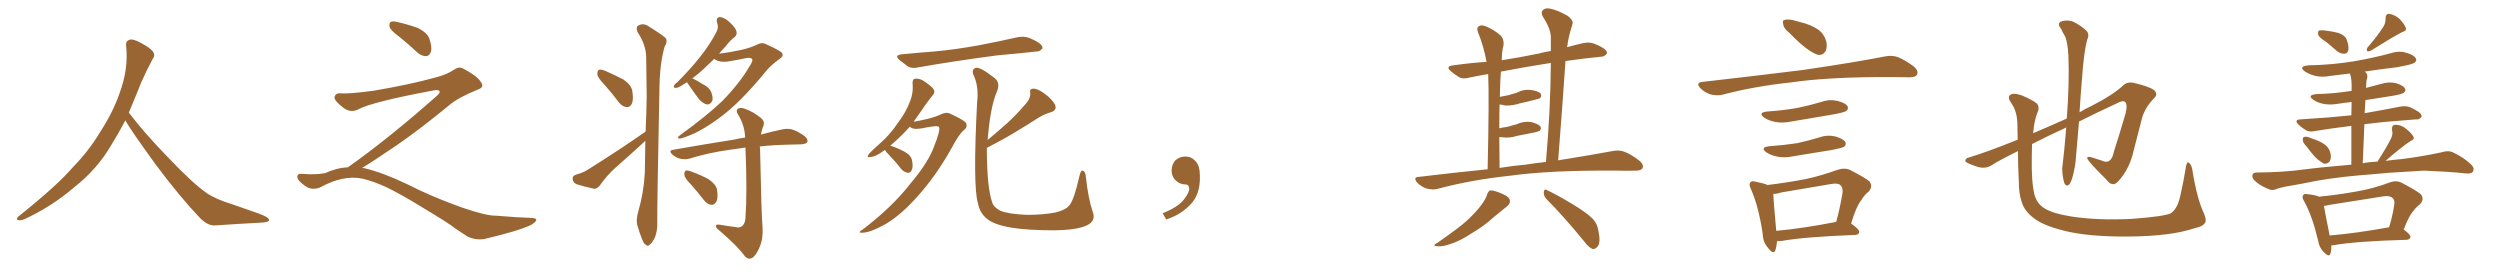 <svg xmlns="http://www.w3.org/2000/svg" xmlns:xlink="http://www.w3.org/1999/xlink" width="1350" height="150"><path fill="#996633" padding="10" d="M67.68 65.04L67.68 65.04L67.68 65.04Q63.72 72.51 60.06 78.37L60.06 78.37Q52.59 91.26 40.14 101.07L40.14 101.07Q27.83 111.62 13.18 118.36L13.18 118.36Q11.13 119.24 9.67 118.80L9.67 118.80Q8.50 118.36 9.96 116.89L9.96 116.89Q31.05 100.05 39.40 90.23L39.40 90.23Q47.90 81.59 54.05 71.34L54.05 71.34Q61.08 60.50 64.60 50.24L64.60 50.24Q69.43 37.21 68.12 24.90L68.12 24.90Q67.68 21.97 70.31 21.39L70.31 21.39Q71.92 20.95 76.03 23.14L76.03 23.14Q81.74 26.22 82.76 28.13L82.76 28.13Q83.94 30.03 82.47 31.79L82.47 31.79Q79.10 38.09 76.32 44.38L76.32 44.38Q72.80 53.17 69.58 60.79L69.58 60.79Q77.20 71.04 91.41 85.69L91.41 85.69Q104.30 99.17 111.47 104.15L111.47 104.15Q116.60 107.67 125.83 110.45L125.83 110.45Q133.30 113.09 140.04 115.43L140.04 115.43Q145.46 117.48 145.31 118.80L145.31 118.80Q145.17 120.12 140.33 120.26L140.33 120.26Q129.05 120.85 116.16 121.73L116.16 121.73Q111.91 122.02 107.37 117.04L107.37 117.04Q97.56 106.79 84.23 89.06L84.23 89.06Q70.31 69.87 67.68 65.04ZM215.33 19.63L215.33 19.63Q210.94 16.41 210.35 14.50L210.35 14.50Q210.06 12.45 210.94 11.87L210.94 11.87Q212.11 11.28 214.45 11.87L214.45 11.87Q220.31 13.18 225.59 15.09L225.59 15.09Q230.86 17.72 231.88 20.95L231.88 20.95Q233.50 25.78 232.62 28.13L232.62 28.13Q231.88 30.18 230.13 30.32L230.13 30.32Q227.64 30.32 225.44 28.42L225.44 28.42Q220.31 23.58 215.33 19.63ZM187.79 90.38L187.79 90.38L187.79 90.38Q209.62 75 236.13 51.56L236.13 51.56Q237.89 49.80 237.30 49.22L237.30 49.22Q236.72 48.34 234.38 48.78L234.38 48.78Q200.68 55.08 193.51 59.03L193.51 59.03Q189.26 61.23 185.16 58.01L185.16 58.01Q180.47 54.35 180.62 52.44L180.62 52.44Q181.20 50.24 183.54 50.39L183.54 50.39Q188.38 50.83 202.15 48.93L202.15 48.93Q221.78 45.56 234.96 41.89L234.96 41.89Q241.41 40.28 245.36 37.50L245.36 37.50Q247.71 35.89 249.90 36.91L249.90 36.91Q257.96 41.16 259.72 44.38L259.72 44.38Q261.77 47.02 258.11 48.34L258.11 48.34Q247.56 52.59 242.72 56.69L242.72 56.69Q227.64 69.14 214.75 78.08L214.75 78.08Q201.42 87.16 195.56 90.67L195.56 90.67Q196.14 90.67 196.73 90.82L196.73 90.82Q206.69 93.16 219.87 99.46L219.87 99.46Q233.64 106.49 249.90 112.21L249.90 112.21Q262.79 116.60 267.77 116.46L267.77 116.46Q279.93 117.48 286.23 117.63L286.23 117.63Q289.75 117.63 289.60 118.95L289.60 118.95Q289.16 119.97 286.82 121.44L286.82 121.44Q280.22 124.66 261.62 129.05L261.62 129.05Q257.23 129.79 252.69 127.88L252.69 127.88Q248.58 125.24 245.80 123.34L245.80 123.34Q242.87 120.85 228.66 112.35L228.66 112.35Q215.77 104.44 208.30 100.93L208.30 100.93Q201.86 98.00 196.00 96.53L196.00 96.53Q185.45 94.19 172.56 101.37L172.56 101.37Q168.02 102.83 164.94 100.49L164.94 100.49Q160.69 97.71 160.55 95.51L160.55 95.51Q160.55 93.46 163.62 93.90L163.62 93.90Q170.36 94.48 175.63 93.46L175.63 93.46Q182.08 90.53 187.79 90.38ZM326.37 45.70L326.37 45.70Q322.71 41.89 322.56 40.14L322.56 40.14Q322.56 38.09 323.44 37.65L323.44 37.65Q324.46 37.35 326.81 38.23L326.81 38.23Q332.08 40.58 336.62 42.92L336.62 42.92Q341.02 46.00 341.46 49.22L341.46 49.22Q342.19 53.91 341.16 56.10L341.16 56.10Q340.14 58.01 338.38 57.86L338.38 57.86Q336.04 57.57 334.28 55.37L334.28 55.37Q330.32 50.10 326.37 45.70ZM348.63 71.04L348.63 71.04Q349.07 61.38 349.22 52.15L349.22 52.15Q349.07 40.87 348.93 30.76L348.93 30.76Q348.78 24.02 344.24 17.29L344.24 17.29Q343.51 15.09 344.09 14.21L344.09 14.21Q347.17 11.87 350.68 14.50L350.68 14.50Q358.74 19.48 359.77 20.95L359.77 20.95Q360.35 23.00 358.89 25.20L358.89 25.20Q356.25 34.42 356.10 47.75L356.10 47.75Q354.79 112.94 354.93 119.97L354.93 119.97Q355.08 124.66 353.61 128.32L353.61 128.32Q352.00 131.40 350.98 131.98L350.98 131.98Q349.80 133.30 348.93 132.28L348.93 132.28Q347.75 131.84 346.73 129.20L346.73 129.20Q345.26 125.54 344.38 122.31L344.38 122.31Q343.21 119.09 344.68 114.11L344.68 114.11Q347.61 104.15 348.19 93.46L348.19 93.46Q348.34 84.52 348.49 76.03L348.49 76.03Q347.46 76.90 346.44 77.93L346.44 77.93Q339.40 84.38 332.23 90.67L332.23 90.67Q327.54 94.92 323.88 100.20L323.88 100.20Q322.41 101.95 320.95 101.95L320.95 101.95Q315.38 100.78 311.28 99.46L311.28 99.46Q309.38 98.58 309.23 96.68L309.23 96.68Q309.08 94.92 310.99 94.34L310.99 94.34Q315.09 93.16 317.29 91.70L317.29 91.70Q334.86 80.71 348.63 71.04ZM385.69 31.79L385.69 31.79Q382.32 35.01 379.54 37.65L379.54 37.65Q376.46 40.43 373.83 42.33L373.83 42.33Q376.03 43.21 379.69 45.56L379.69 45.56Q383.06 47.17 384.08 49.80L384.08 49.80Q385.11 52.59 384.67 54.35L384.67 54.35Q383.64 56.54 381.74 56.40L381.74 56.40Q379.69 55.96 377.49 53.61L377.49 53.61Q374.41 49.51 371.63 45.41L371.63 45.41Q371.19 44.82 371.04 44.38L371.04 44.38Q370.46 44.82 370.02 44.97L370.02 44.97Q366.65 47.31 365.19 47.46L365.19 47.46Q363.43 47.61 364.01 46.14L364.01 46.14Q364.31 45.41 365.77 44.38L365.77 44.38Q372.80 37.35 377.78 31.05L377.78 31.05Q383.35 24.17 387.01 16.99L387.01 16.99Q388.18 14.79 387.16 12.01L387.16 12.01Q386.57 9.23 388.92 9.23L388.92 9.23Q391.41 9.52 394.19 12.16L394.19 12.16Q397.56 15.38 397.71 17.14L397.71 17.14Q398.14 18.75 396.68 20.07L396.68 20.07Q394.48 21.53 391.70 25.20L391.70 25.20Q389.79 27.10 388.33 29.00L388.33 29.00Q394.34 28.27 400.93 26.81L400.93 26.81Q405.62 25.63 408.69 24.17L408.69 24.17Q411.62 22.56 413.96 24.02L413.96 24.02Q422.31 27.69 422.46 29.00L422.46 29.00Q423.19 30.32 421.00 31.79L421.00 31.79Q415.87 35.45 413.09 39.11L413.09 39.11Q406.35 47.31 400.05 53.61L400.05 53.61Q393.90 59.77 387.60 64.31L387.60 64.31Q380.71 69.29 374.85 72.07L374.85 72.07Q368.41 74.85 366.94 74.85L366.94 74.85Q365.19 74.56 367.09 73.10L367.09 73.10Q382.03 62.26 389.94 54.64L389.94 54.64Q399.46 44.97 404.88 35.60L404.88 35.60Q406.64 32.96 406.20 31.93L406.20 31.93Q405.32 30.91 402.98 31.35L402.98 31.35Q399.02 32.23 393.75 33.11L393.75 33.11Q388.48 33.98 385.69 31.79ZM397.12 122.61L397.12 122.61Q399.17 123.19 400.63 122.17L400.63 122.17Q402.39 120.85 402.54 117.63L402.54 117.63Q403.56 104.00 402.54 79.69L402.54 79.69Q397.85 80.27 394.19 80.86L394.19 80.86Q382.47 82.47 372.22 85.69L372.22 85.69Q370.02 86.28 367.24 85.69L367.24 85.69Q364.89 85.11 362.99 83.35L362.99 83.35Q360.79 81.30 363.57 80.86L363.57 80.86Q381.15 77.78 396.09 75.44L396.09 75.44Q399.17 74.71 402.39 74.27L402.39 74.27Q402.10 67.82 398.88 62.40L398.88 62.40Q397.27 60.06 398.14 59.03L398.14 59.03Q399.46 57.71 402.25 58.74L402.25 58.74Q406.79 60.35 410.74 63.57L410.74 63.57Q413.38 65.63 412.06 68.41L412.06 68.41Q411.33 70.31 410.89 72.66L410.89 72.66Q417.48 70.90 422.46 69.87L422.46 69.87Q425.24 69.29 427.59 69.87L427.59 69.87Q430.66 70.75 434.33 73.39L434.33 73.39Q436.52 75.15 435.94 76.61L435.94 76.61Q435.35 77.78 432.71 77.93L432.71 77.93Q430.08 78.08 427.29 78.08L427.29 78.08Q417.77 78.22 410.30 79.10L410.30 79.10Q410.30 79.83 410.45 80.86L410.45 80.86Q411.18 117.04 411.77 122.46L411.77 122.46Q412.21 128.61 410.30 133.15L410.30 133.15Q408.84 136.82 406.93 138.72L406.93 138.72Q404.59 140.77 402.25 138.43L402.25 138.43Q398.58 133.15 388.33 124.37L388.33 124.37Q386.72 123.19 386.57 122.17L386.57 122.17Q386.43 121.14 388.33 121.29L388.33 121.29Q392.58 122.02 397.12 122.61ZM373.24 99.76L373.24 99.76L373.24 99.76Q369.73 96.24 369.58 94.48L369.58 94.48Q369.43 92.58 370.31 92.14L370.31 92.14Q371.34 91.85 373.54 92.72L373.54 92.72Q378.37 94.48 382.47 96.68L382.47 96.68Q386.57 99.46 387.16 102.25L387.16 102.25Q387.89 106.93 386.87 108.84L386.87 108.84Q385.69 110.74 384.23 110.60L384.23 110.60Q382.03 110.45 380.27 108.25L380.27 108.25Q376.76 103.71 373.24 99.76ZM487.21 29.30L487.21 29.30Q496.14 28.42 504.20 27.83L504.20 27.83Q515.63 26.81 528.52 24.46L528.52 24.46Q539.36 22.41 549.61 20.07L549.61 20.07Q553.13 19.48 555.91 20.51L555.91 20.51Q558.54 21.68 559.57 22.27L559.57 22.27Q563.09 24.17 562.94 26.07L562.94 26.07Q561.47 27.98 559.57 27.83L559.57 27.83Q550.20 28.86 538.62 29.88L538.62 29.88Q514.31 33.11 496.14 36.33L496.14 36.33Q492.48 37.21 490.28 35.89L490.28 35.89Q487.94 34.13 486.04 32.67L486.04 32.67Q482.37 29.74 487.21 29.30ZM477.83 81.01L477.83 81.01Q477.10 81.45 476.51 81.88L476.51 81.88Q472.71 84.67 469.92 84.81L469.92 84.81Q467.72 85.25 469.04 83.35L469.04 83.35Q471.09 81.01 475.63 77.05L475.63 77.05Q480.76 72.51 484.86 66.36L484.86 66.36Q489.26 60.50 491.02 55.66L491.02 55.66Q493.36 50.54 492.77 44.82L492.77 44.82Q492.77 42.63 494.24 42.48L494.24 42.48Q496.29 42.33 498.19 43.36L498.19 43.36Q501.12 45.12 503.47 47.31L503.47 47.31Q505.37 49.37 503.91 51.12L503.91 51.12Q499.80 56.25 495.41 62.84L495.41 62.84Q494.38 64.31 493.36 65.77L493.36 65.77Q503.17 64.01 507.28 62.11L507.28 62.11Q510.79 60.35 512.70 61.23L512.70 61.23Q520.90 64.89 521.78 66.65L521.78 66.65Q522.51 68.70 520.61 70.17L520.61 70.17Q517.97 72.22 514.01 79.69L514.01 79.69Q505.22 95.51 494.53 107.08L494.53 107.08Q485.74 116.75 477.69 121.29L477.69 121.29Q470.07 125.54 465.67 125.68L465.67 125.68Q462.60 125.83 466.26 123.63L466.26 123.63Q481.93 111.62 491.60 99.17L491.60 99.17Q501.42 87.60 504.49 78.81L504.49 78.81Q507.71 70.90 507.13 68.70L507.13 68.70Q506.69 67.38 497.90 69.29L497.90 69.29Q492.77 70.17 491.31 68.41L491.31 68.41Q486.62 73.68 480.76 78.66L480.76 78.66Q484.86 79.98 488.38 81.88L488.38 81.88Q492.04 83.94 492.48 86.57L492.48 86.57Q493.21 90.09 492.33 91.85L492.33 91.85Q491.60 93.46 490.28 93.31L490.28 93.31Q488.38 93.02 486.91 91.55L486.91 91.55Q483.84 87.60 480.76 84.38L480.76 84.38Q478.42 82.03 477.83 81.01ZM532.91 79.83L532.91 79.83L532.91 79.83Q532.91 81.01 532.91 82.03L532.91 82.03Q533.06 101.81 535.84 109.42L535.84 109.42Q536.57 111.91 540.23 113.82L540.23 113.82Q544.48 115.58 554.59 116.02L554.59 116.02Q563.53 116.02 570.12 114.70L570.12 114.70Q575.39 113.38 577.29 111.04L577.29 111.04Q579.79 108.69 583.01 94.63L583.01 94.63Q583.74 91.41 585.06 92.29L585.06 92.29Q586.23 93.02 586.38 95.65L586.38 95.65Q587.70 107.52 590.04 114.26L590.04 114.26Q591.94 119.24 587.11 121.58L587.11 121.58Q581.98 124.22 569.09 124.37L569.09 124.37Q554.88 124.37 545.95 122.90L545.95 122.90Q536.72 121.29 533.06 118.21L533.06 118.21Q529.10 115.14 528.08 109.72L528.08 109.72Q525.29 100.49 527.64 55.22L527.64 55.22Q528.66 46.44 525.59 40.28L525.59 40.28Q524.56 37.50 526.90 36.62L526.90 36.62Q529.39 36.04 537.30 42.33L537.30 42.33Q540.38 44.97 538.18 49.80L538.18 49.80Q534.67 58.30 533.35 75.59L533.35 75.59Q538.92 70.90 543.90 66.50L543.90 66.50Q548.88 61.96 553.86 56.10L553.86 56.10Q556.49 53.32 556.35 50.24L556.35 50.24Q555.76 47.90 557.96 47.90L557.96 47.90Q560.16 47.75 563.82 50.39L563.82 50.39Q567.77 53.17 569.68 56.40L569.68 56.40Q571.00 59.62 567.33 60.64L567.33 60.64Q563.38 61.82 559.86 64.16L559.86 64.16Q554.88 67.38 549.46 70.61L549.46 70.61Q543.16 74.56 532.91 79.83ZM647.75 91.99L647.75 91.99L647.75 91.99Q648.93 103.27 643.65 109.57L643.65 109.57Q638.09 115.87 629.74 118.51L629.74 118.51L627.83 115.14Q636.47 111.77 639.70 107.23L639.70 107.23Q642.19 103.86 642.19 101.95L642.19 101.95Q642.04 99.61 640.14 99.61L640.14 99.61Q637.06 99.61 634.72 97.27L634.72 97.27Q632.67 95.21 632.67 91.99L632.67 91.99Q632.81 88.48 634.72 86.57L634.72 86.57Q636.91 84.52 640.14 84.52L640.14 84.52Q642.92 84.52 644.82 86.28L644.82 86.28Q647.31 88.33 647.75 91.99ZM803.32 91.41L803.32 91.41Q804.20 52.00 803.61 39.99L803.61 39.99Q798.34 40.87 793.51 41.89L793.51 41.89Q789.99 42.92 787.79 41.60L787.79 41.60Q785.45 40.14 783.69 38.67L783.69 38.67Q780.18 35.74 784.72 35.30L784.72 35.30Q793.80 33.98 802.73 33.40L802.73 33.40Q801.27 25.20 798.19 17.58L798.19 17.58Q797.17 15.09 798.49 14.21L798.49 14.21Q799.95 13.18 802.29 14.21L802.29 14.21Q806.69 15.97 810.21 19.04L810.21 19.04Q812.40 21.24 811.82 24.90L811.82 24.90Q811.08 27.10 810.94 32.52L810.94 32.52Q820.61 31.05 831.15 28.86L831.15 28.86Q834.23 27.98 837.45 27.54L837.45 27.54Q837.45 24.02 837.45 20.80L837.45 20.80Q837.74 16.11 833.20 9.08L833.20 9.08Q831.88 6.74 833.20 5.42L833.20 5.42Q834.52 4.10 837.16 4.69L837.16 4.69Q840.97 5.42 846.68 8.64L846.68 8.64Q849.76 11.13 849.17 12.89L849.17 12.89Q848.29 15.67 847.27 19.63L847.27 19.63Q846.68 22.27 846.24 25.49L846.24 25.49Q850.34 24.32 854.88 23.29L854.88 23.29Q858.11 22.56 860.89 23.58L860.89 23.58Q863.38 24.61 864.40 25.20L864.40 25.20Q867.92 26.95 867.77 28.86L867.77 28.86Q866.31 30.76 864.55 30.62L864.55 30.62Q855.62 31.49 845.36 32.96L845.36 32.96Q843.60 58.74 841.41 86.57L841.41 86.57Q858.84 83.79 870.70 81.59L870.70 81.59Q874.22 80.86 877.00 81.88L877.00 81.88Q880.66 83.20 885.21 86.72L885.21 86.72Q887.84 88.92 886.96 90.82L886.96 90.82Q886.08 92.29 882.86 92.14L882.86 92.14Q878.47 92.29 873.49 92.14L873.49 92.14Q837.16 91.85 815.19 94.92L815.19 94.92Q794.53 97.12 776.37 101.95L776.37 101.95Q773.88 102.69 770.36 101.81L770.36 101.81Q767.58 100.93 765.23 98.58L765.23 98.58Q762.89 95.65 766.11 95.51L766.11 95.51Q785.60 93.16 803.32 91.41ZM823.68 88.92L823.68 88.92Q829.39 88.04 834.81 87.45L834.81 87.45Q837.30 59.03 837.45 33.98L837.45 33.98Q822.51 36.33 810.50 38.67L810.50 38.67Q810.21 42.33 810.06 46.88L810.06 46.88Q809.91 49.51 809.91 52.29L809.91 52.29Q812.26 51.86 814.45 51.42L814.45 51.42Q816.80 50.68 818.99 50.10L818.99 50.10Q822.80 48.05 826.90 48.63L826.90 48.63Q831.01 49.22 832.03 50.68L832.03 50.68Q832.62 52.00 831.59 53.03L831.59 53.03Q831.15 53.32 829.25 53.76L829.25 53.76Q824.85 54.93 820.75 55.81L820.75 55.81Q816.80 57.13 812.84 56.98L812.84 56.98Q811.23 56.54 809.77 56.40L809.77 56.40Q809.62 62.26 809.62 69.29L809.62 69.29Q811.82 68.70 813.72 68.55L813.72 68.55Q816.65 67.68 818.99 67.09L818.99 67.09Q822.80 65.33 826.90 65.92L826.90 65.92Q830.86 66.94 831.88 68.41L831.88 68.41Q832.47 69.58 831.45 70.61L831.45 70.61Q831.15 70.90 828.81 71.48L828.81 71.48Q823.68 72.51 819.14 73.39L819.14 73.39Q815.04 74.71 811.08 74.12L811.08 74.12Q810.21 73.97 809.62 73.97L809.62 73.97Q809.62 81.74 809.77 90.67L809.77 90.67Q816.94 89.50 823.68 88.92ZM803.03 105.03L803.03 105.03Q803.76 102.98 804.79 102.83L804.79 102.83Q806.69 102.69 811.08 104.59L811.08 104.59Q815.19 106.35 815.33 108.25L815.33 108.25Q815.63 110.01 813.72 111.47L813.72 111.47Q811.52 113.23 806.54 117.33L806.54 117.33Q801.27 122.17 794.24 126.27L794.24 126.27Q788.23 130.22 783.40 131.69L783.40 131.69Q779.30 133.15 776.95 133.01L776.95 133.01Q772.56 133.01 776.22 131.10L776.22 131.10Q788.23 122.75 792.19 119.09L792.19 119.09Q796.88 114.70 799.66 111.04L799.66 111.04Q802.44 107.37 803.03 105.03ZM834.96 107.37L834.96 107.37Q833.50 105.76 833.64 103.56L833.64 103.56Q834.08 101.66 835.40 102.69L835.40 102.69Q840.23 104.88 849.02 110.16L849.02 110.16Q856.79 114.84 860.01 118.07L860.01 118.07Q862.50 120.70 863.09 124.37L863.09 124.37Q864.55 131.25 862.65 133.15L862.65 133.15Q861.47 134.62 860.01 134.47L860.01 134.47Q857.81 133.59 855.47 130.37L855.47 130.37Q844.34 116.75 834.96 107.37ZM966.21 17.72L966.21 17.72Q963.13 15.23 962.99 13.33L962.99 13.33Q962.40 10.99 963.43 10.84L963.43 10.84Q965.04 10.25 968.12 10.84L968.12 10.84Q970.17 11.43 972.36 12.01L972.36 12.01Q977.49 13.18 981.59 15.82L981.59 15.82Q984.81 18.02 986.13 22.12L986.13 22.12Q986.87 25.20 985.84 27.54L985.84 27.54Q984.38 30.03 981.59 29.59L981.59 29.59Q979.39 28.86 976.61 26.95L976.61 26.95Q972.80 24.46 966.21 17.72ZM919.19 44.24L919.19 44.24Q948.78 40.87 973.54 37.79L973.54 37.79Q1001.51 33.69 1017.92 30.47L1017.92 30.47Q1021.44 29.74 1024.66 30.76L1024.66 30.76Q1028.47 32.23 1033.45 35.89L1033.45 35.89Q1036.23 38.38 1035.21 40.28L1035.21 40.28Q1034.47 41.75 1030.96 41.75L1030.96 41.75Q1026.86 41.75 1022.02 41.60L1022.02 41.60Q987.74 41.46 966.94 44.53L966.94 44.53Q947.46 46.58 930.18 51.12L930.18 51.12Q927.39 51.86 923.73 50.98L923.73 50.98Q920.51 49.95 918.16 47.61L918.16 47.61Q915.53 44.68 919.19 44.24ZM954.35 60.21L954.35 60.21Q962.99 59.62 970.46 58.30L970.46 58.30Q977.05 56.98 983.35 55.08L983.35 55.08Q987.74 53.47 992.29 54.49L992.29 54.49Q996.68 55.66 997.71 57.42L997.71 57.42Q998.29 58.89 996.97 59.91L996.97 59.91Q996.09 60.64 990.67 61.67L990.67 61.67Q978.81 63.72 967.24 65.63L967.24 65.63Q962.40 66.65 958.30 65.77L958.30 65.77Q954.93 65.04 952.73 63.57L952.73 63.57Q948.93 60.79 954.35 60.21ZM955.52 78.96L955.52 78.96Q963.57 78.37 970.31 77.34L970.31 77.34Q976.46 76.03 982.18 74.27L982.18 74.27Q986.57 72.66 991.11 73.68L991.11 73.68Q995.51 75 996.53 76.76L996.53 76.76Q997.12 78.22 995.80 79.25L995.80 79.25Q994.92 79.83 989.94 80.86L989.94 80.86Q978.96 82.62 968.41 84.38L968.41 84.38Q963.57 85.40 959.47 84.52L959.47 84.52Q956.10 83.79 953.91 82.32L953.91 82.32Q950.10 79.54 955.52 78.96ZM999.61 120.70L999.61 120.70Q1004.15 123.93 1004.00 125.24L1004.00 125.24Q1003.86 126.71 1001.95 126.86L1001.95 126.86Q974.71 127.88 962.26 130.08L962.26 130.08Q960.64 130.22 959.62 130.22L959.62 130.22Q959.33 133.15 958.74 135.06L958.74 135.06Q957.71 137.84 954.64 133.74L954.64 133.74Q952.00 130.81 951.86 126.27L951.86 126.27Q949.66 111.47 945.56 102.25L945.56 102.25Q944.09 99.32 945.41 98.29L945.41 98.29Q946.00 97.56 948.19 98.14L948.19 98.14Q952.59 99.02 954.49 99.90L954.49 99.90Q965.33 98.58 975.15 96.68L975.15 96.68Q983.35 94.92 992.29 91.70L992.29 91.70Q995.80 90.53 998.58 91.55L998.58 91.55Q1006.64 95.65 1009.42 97.85L1009.42 97.85Q1011.62 100.78 1008.98 103.56L1008.98 103.56Q1006.79 105.18 1004.88 108.40L1004.88 108.40Q1002.39 111.47 999.61 120.70ZM962.26 103.86L962.26 103.86L962.26 103.86Q959.47 104.74 957.57 104.74L957.57 104.74Q957.71 108.84 959.18 124.66L959.18 124.66Q973.54 123.34 991.55 119.82L991.55 119.82Q993.46 112.94 994.92 104.44L994.92 104.44Q995.36 101.51 993.90 100.05L993.90 100.05Q992.58 98.73 989.06 99.32L989.06 99.32Q976.03 101.51 962.26 103.86ZM1098.05 117.63L1098.05 117.63L1098.05 117.63Q1093.21 113.96 1091.75 109.13L1091.75 109.13Q1090.14 104.74 1090.14 97.56L1090.14 97.56Q1089.70 89.21 1089.70 81.59L1089.70 81.59Q1079.00 86.87 1075.78 89.06L1075.78 89.06Q1072.27 91.41 1067.87 90.09L1067.87 90.09Q1061.13 87.89 1061.28 86.87L1061.28 86.87Q1061.28 85.40 1063.48 84.96L1063.48 84.96Q1073.14 82.03 1089.55 75.44L1089.55 75.44Q1089.40 71.34 1089.40 67.68L1089.40 67.68Q1089.40 60.35 1086.18 55.81L1086.18 55.81Q1083.98 52.73 1085.30 51.42L1085.30 51.42Q1086.91 49.80 1091.89 51.56L1091.89 51.56Q1097.75 54.05 1099.95 55.96L1099.95 55.96Q1101.56 58.01 1100.24 60.79L1100.24 60.79Q1098.49 64.89 1097.90 71.92L1097.90 71.92Q1107.28 67.97 1116.06 64.01L1116.06 64.01Q1117.53 44.68 1116.94 30.18L1116.94 30.18Q1116.50 22.27 1115.04 19.48L1115.04 19.48Q1114.01 17.87 1112.99 15.53L1112.99 15.53Q1110.79 13.04 1112.70 11.72L1112.70 11.72Q1116.36 10.40 1119.87 11.87L1119.87 11.87Q1124.27 14.21 1126.61 16.55L1126.61 16.55Q1128.52 18.46 1127.05 21.53L1127.05 21.53Q1125.29 27.98 1124.27 42.63L1124.27 42.63Q1123.54 51.27 1122.95 60.64L1122.95 60.64Q1126.03 58.74 1129.25 57.28L1129.25 57.28Q1140.82 51.42 1146.68 46.00L1146.68 46.00Q1148.73 44.09 1151.95 44.68L1151.95 44.68Q1160.16 46.58 1162.94 48.49L1162.94 48.49Q1165.58 50.54 1163.38 52.88L1163.38 52.88Q1158.54 57.71 1156.79 63.43L1156.79 63.43Q1154.59 72.22 1152.25 81.01L1152.25 81.01Q1150.05 91.26 1143.75 98.00L1143.75 98.00Q1140.67 101.37 1137.45 96.97L1137.45 96.97Q1127.78 87.45 1127.20 85.69L1127.20 85.69Q1126.61 84.38 1128.96 84.81L1128.96 84.81Q1131.88 85.69 1134.96 86.72L1134.96 86.72Q1140.09 89.21 1141.55 81.74L1141.55 81.74Q1144.78 71.63 1147.12 63.57L1147.12 63.57Q1149.02 57.86 1148.00 55.66L1148.00 55.66Q1147.12 53.91 1144.34 55.22L1144.34 55.22Q1132.32 60.79 1122.66 65.63L1122.66 65.63Q1121.92 74.71 1121.04 84.52L1121.04 84.52Q1120.75 90.09 1118.99 96.24L1118.99 96.24Q1118.12 98.88 1117.09 99.90L1117.09 99.90Q1115.63 100.78 1114.75 98.88L1114.75 98.88Q1113.72 95.65 1113.57 91.11L1113.57 91.11Q1114.75 81.59 1115.77 68.85L1115.77 68.85Q1104.93 73.83 1097.31 77.78L1097.31 77.78Q1097.17 80.86 1097.17 84.08L1097.17 84.08Q1096.88 98.44 1098.63 105.18L1098.63 105.18Q1099.95 109.86 1103.61 112.21L1103.61 112.21Q1107.71 115.14 1118.41 116.89L1118.41 116.89Q1132.76 119.09 1150.93 118.21L1150.93 118.21Q1168.80 116.89 1172.31 115.14L1172.31 115.14Q1175.83 112.65 1177.29 106.05L1177.29 106.05Q1179.05 98.44 1180.52 89.50L1180.52 89.50Q1180.96 87.30 1181.84 87.74L1181.84 87.74Q1183.15 88.62 1183.74 90.97L1183.74 90.97Q1186.38 107.52 1190.04 114.99L1190.04 114.99Q1191.50 118.51 1190.92 119.97L1190.92 119.97Q1189.75 122.31 1185.21 123.19L1185.21 123.19Q1172.31 127.59 1149.32 127.73L1149.32 127.73Q1127.78 127.88 1114.89 124.66L1114.89 124.66Q1103.03 121.73 1098.05 117.63ZM1256.25 22.71L1256.25 22.71Q1252.44 20.36 1251.86 18.90L1251.86 18.90Q1251.56 17.14 1252.15 16.55L1252.15 16.55Q1252.88 16.26 1255.08 16.41L1255.08 16.41Q1258.89 16.85 1262.55 17.72L1262.55 17.72Q1266.06 18.90 1267.09 21.09L1267.09 21.09Q1268.55 25.05 1268.12 26.95L1268.12 26.95Q1267.68 28.86 1266.21 29.00L1266.21 29.00Q1264.01 29.15 1262.11 27.69L1262.11 27.69Q1259.03 25.05 1256.25 22.71ZM1287.16 14.21L1287.16 14.21Q1288.33 12.01 1288.18 10.11L1288.18 10.11Q1288.18 7.47 1290.09 7.47L1290.09 7.47Q1293.16 7.91 1295.80 10.25L1295.80 10.25Q1298.29 12.89 1299.17 15.09L1299.17 15.09Q1299.61 16.70 1297.27 17.29L1297.27 17.29Q1291.85 20.07 1280.42 27.25L1280.42 27.25Q1279.39 27.83 1278.37 27.69L1278.37 27.69Q1277.78 26.81 1278.37 25.78L1278.37 25.78Q1284.38 18.75 1287.16 14.21ZM1245.56 79.10L1245.56 79.10Q1243.65 77.20 1243.51 75.73L1243.51 75.73Q1243.36 74.12 1244.24 73.97L1244.24 73.97Q1245.56 73.54 1247.46 74.41L1247.46 74.41Q1248.78 74.85 1250.24 75.44L1250.24 75.44Q1253.61 76.61 1255.96 78.52L1255.96 78.52Q1258.01 80.27 1258.59 83.35L1258.59 83.35Q1258.89 85.69 1258.01 87.16L1258.01 87.16Q1256.69 88.77 1254.79 88.33L1254.79 88.33Q1253.32 87.45 1251.42 85.99L1251.42 85.99Q1249.22 84.08 1245.56 79.10ZM1274.56 94.63L1274.56 94.63Q1257.28 96.09 1243.21 99.17L1243.21 99.17Q1232.37 100.93 1230.03 101.81L1230.03 101.81Q1227.54 102.98 1225.78 102.39L1225.78 102.39Q1221.24 100.63 1218.90 98.73L1218.90 98.73Q1216.11 96.68 1216.26 94.78L1216.26 94.78Q1216.55 93.16 1218.46 93.16L1218.46 93.16Q1233.54 93.02 1243.80 91.55L1243.80 91.55Q1252.59 90.38 1269.73 88.92L1269.73 88.92Q1269.73 76.46 1269.73 67.97L1269.73 67.97Q1259.03 69.29 1250.10 70.75L1250.10 70.75Q1246.88 71.48 1244.97 70.17L1244.97 70.17Q1242.77 68.85 1241.31 67.38L1241.31 67.38Q1238.38 64.60 1242.48 64.45L1242.48 64.45Q1250.10 63.87 1257.13 63.43L1257.13 63.43Q1262.99 62.84 1269.73 62.26L1269.73 62.26Q1269.87 58.15 1269.87 55.08L1269.87 55.08Q1265.77 55.52 1262.11 56.10L1262.11 56.10Q1257.71 56.84 1254.05 55.96L1254.05 55.96Q1250.98 55.22 1249.07 53.76L1249.07 53.76Q1245.70 51.42 1250.68 50.83L1250.68 50.83Q1260.64 50.54 1269.87 49.07L1269.87 49.07Q1269.87 46.73 1269.87 46.14L1269.87 46.14Q1269.87 42.19 1268.99 39.84L1268.99 39.84Q1268.85 39.70 1268.85 39.70L1268.85 39.70Q1263.43 40.43 1258.15 41.02L1258.15 41.02Q1253.76 41.89 1249.80 40.87L1249.80 40.87Q1246.73 39.99 1244.53 38.53L1244.53 38.53Q1241.02 35.89 1246.29 35.30L1246.29 35.30Q1259.62 35.01 1271.04 33.11L1271.04 33.11Q1281.45 31.35 1291.11 28.71L1291.11 28.71Q1295.51 27.25 1299.61 28.56L1299.61 28.56Q1303.71 29.74 1304.59 31.64L1304.59 31.64Q1305.18 32.81 1303.86 33.84L1303.86 33.84Q1302.54 34.86 1294.19 36.33L1294.19 36.33Q1285.40 37.35 1276.90 38.67L1276.90 38.67Q1277.20 38.82 1277.64 39.26L1277.64 39.26Q1278.96 40.72 1277.93 43.36L1277.93 43.36Q1277.78 45.12 1277.64 47.46L1277.64 47.46Q1281.88 46.29 1285.99 45.26L1285.99 45.26Q1290.09 43.95 1294.04 44.97L1294.04 44.97Q1297.85 46.14 1298.73 47.90L1298.73 47.90Q1299.32 49.07 1298.00 50.10L1298.00 50.10Q1296.97 50.98 1290.38 52.00L1290.38 52.00Q1283.64 53.03 1277.34 54.05L1277.34 54.05Q1277.05 57.57 1276.90 61.23L1276.90 61.23Q1277.34 60.94 1277.93 60.94L1277.93 60.94Q1287.16 59.33 1296.09 57.57L1296.09 57.57Q1299.32 56.98 1301.66 58.01L1301.66 58.01Q1303.86 59.03 1304.74 59.62L1304.74 59.62Q1307.81 61.23 1307.67 62.99L1307.67 62.99Q1306.20 64.89 1304.74 64.45L1304.74 64.45Q1296.53 65.04 1286.72 65.92L1286.72 65.92Q1281.30 66.50 1276.76 67.09L1276.76 67.09Q1276.32 76.76 1275.88 88.18L1275.88 88.18Q1279.25 87.45 1283.79 87.30L1283.79 87.30Q1288.92 79.39 1291.26 74.56L1291.26 74.56Q1292.29 72.22 1291.70 70.31L1291.70 70.31Q1291.41 67.53 1293.31 67.38L1293.31 67.38Q1296.53 67.24 1299.32 69.58L1299.32 69.58Q1302.25 71.92 1303.27 73.83L1303.27 73.83Q1304.00 75.29 1301.66 76.17L1301.66 76.17Q1296.97 79.25 1288.18 86.87L1288.18 86.87Q1292.43 86.28 1297.41 85.84L1297.41 85.84Q1307.81 84.52 1318.07 82.32L1318.07 82.32Q1321.88 81.15 1324.07 82.03L1324.07 82.03Q1330.52 84.96 1334.62 89.06L1334.62 89.06Q1336.38 90.82 1335.35 92.72L1335.35 92.72Q1334.47 94.04 1330.96 93.60L1330.96 93.60Q1323.19 92.72 1308.98 92.14L1308.98 92.14Q1298.44 92.72 1289.94 93.31L1289.94 93.31Q1282.47 94.04 1274.56 94.63ZM1258.89 132.57L1258.89 132.57Q1259.03 135.06 1258.45 136.82L1258.45 136.82Q1257.86 139.31 1254.79 136.08L1254.79 136.08Q1252.29 133.59 1251.71 129.64L1251.71 129.64Q1248.63 116.60 1244.24 108.69L1244.24 108.69Q1242.77 106.35 1243.80 105.32L1243.80 105.32Q1244.24 104.44 1246.14 104.88L1246.14 104.88Q1250.54 105.32 1252.29 106.20L1252.29 106.20Q1262.70 105.18 1272.36 103.42L1272.36 103.42Q1281.30 101.95 1290.67 98.44L1290.67 98.44Q1293.90 97.27 1296.68 98.58L1296.68 98.58Q1304.59 102.69 1307.23 104.88L1307.23 104.88Q1309.42 107.67 1306.64 110.45L1306.64 110.45Q1304.74 111.77 1302.83 114.40L1302.83 114.40Q1300.78 116.75 1298.00 123.93L1298.00 123.93Q1301.81 126.71 1301.66 128.03L1301.66 128.03Q1301.22 129.35 1299.76 129.49L1299.76 129.49Q1272.51 130.22 1260.06 132.42L1260.06 132.42Q1259.47 132.42 1258.89 132.57ZM1289.94 122.75L1289.94 122.75L1289.94 122.75Q1289.94 122.75 1290.09 122.75L1290.09 122.75Q1291.85 117.33 1292.87 110.74L1292.87 110.74Q1293.31 107.96 1291.99 106.93L1291.99 106.93Q1290.53 105.47 1286.87 106.05L1286.87 106.05Q1272.80 108.25 1258.15 110.60L1258.15 110.60Q1256.40 111.04 1254.93 111.18L1254.93 111.18Q1255.66 115.58 1258.01 127.15L1258.01 127.15Q1272.22 125.98 1289.94 122.75Z"/></svg>